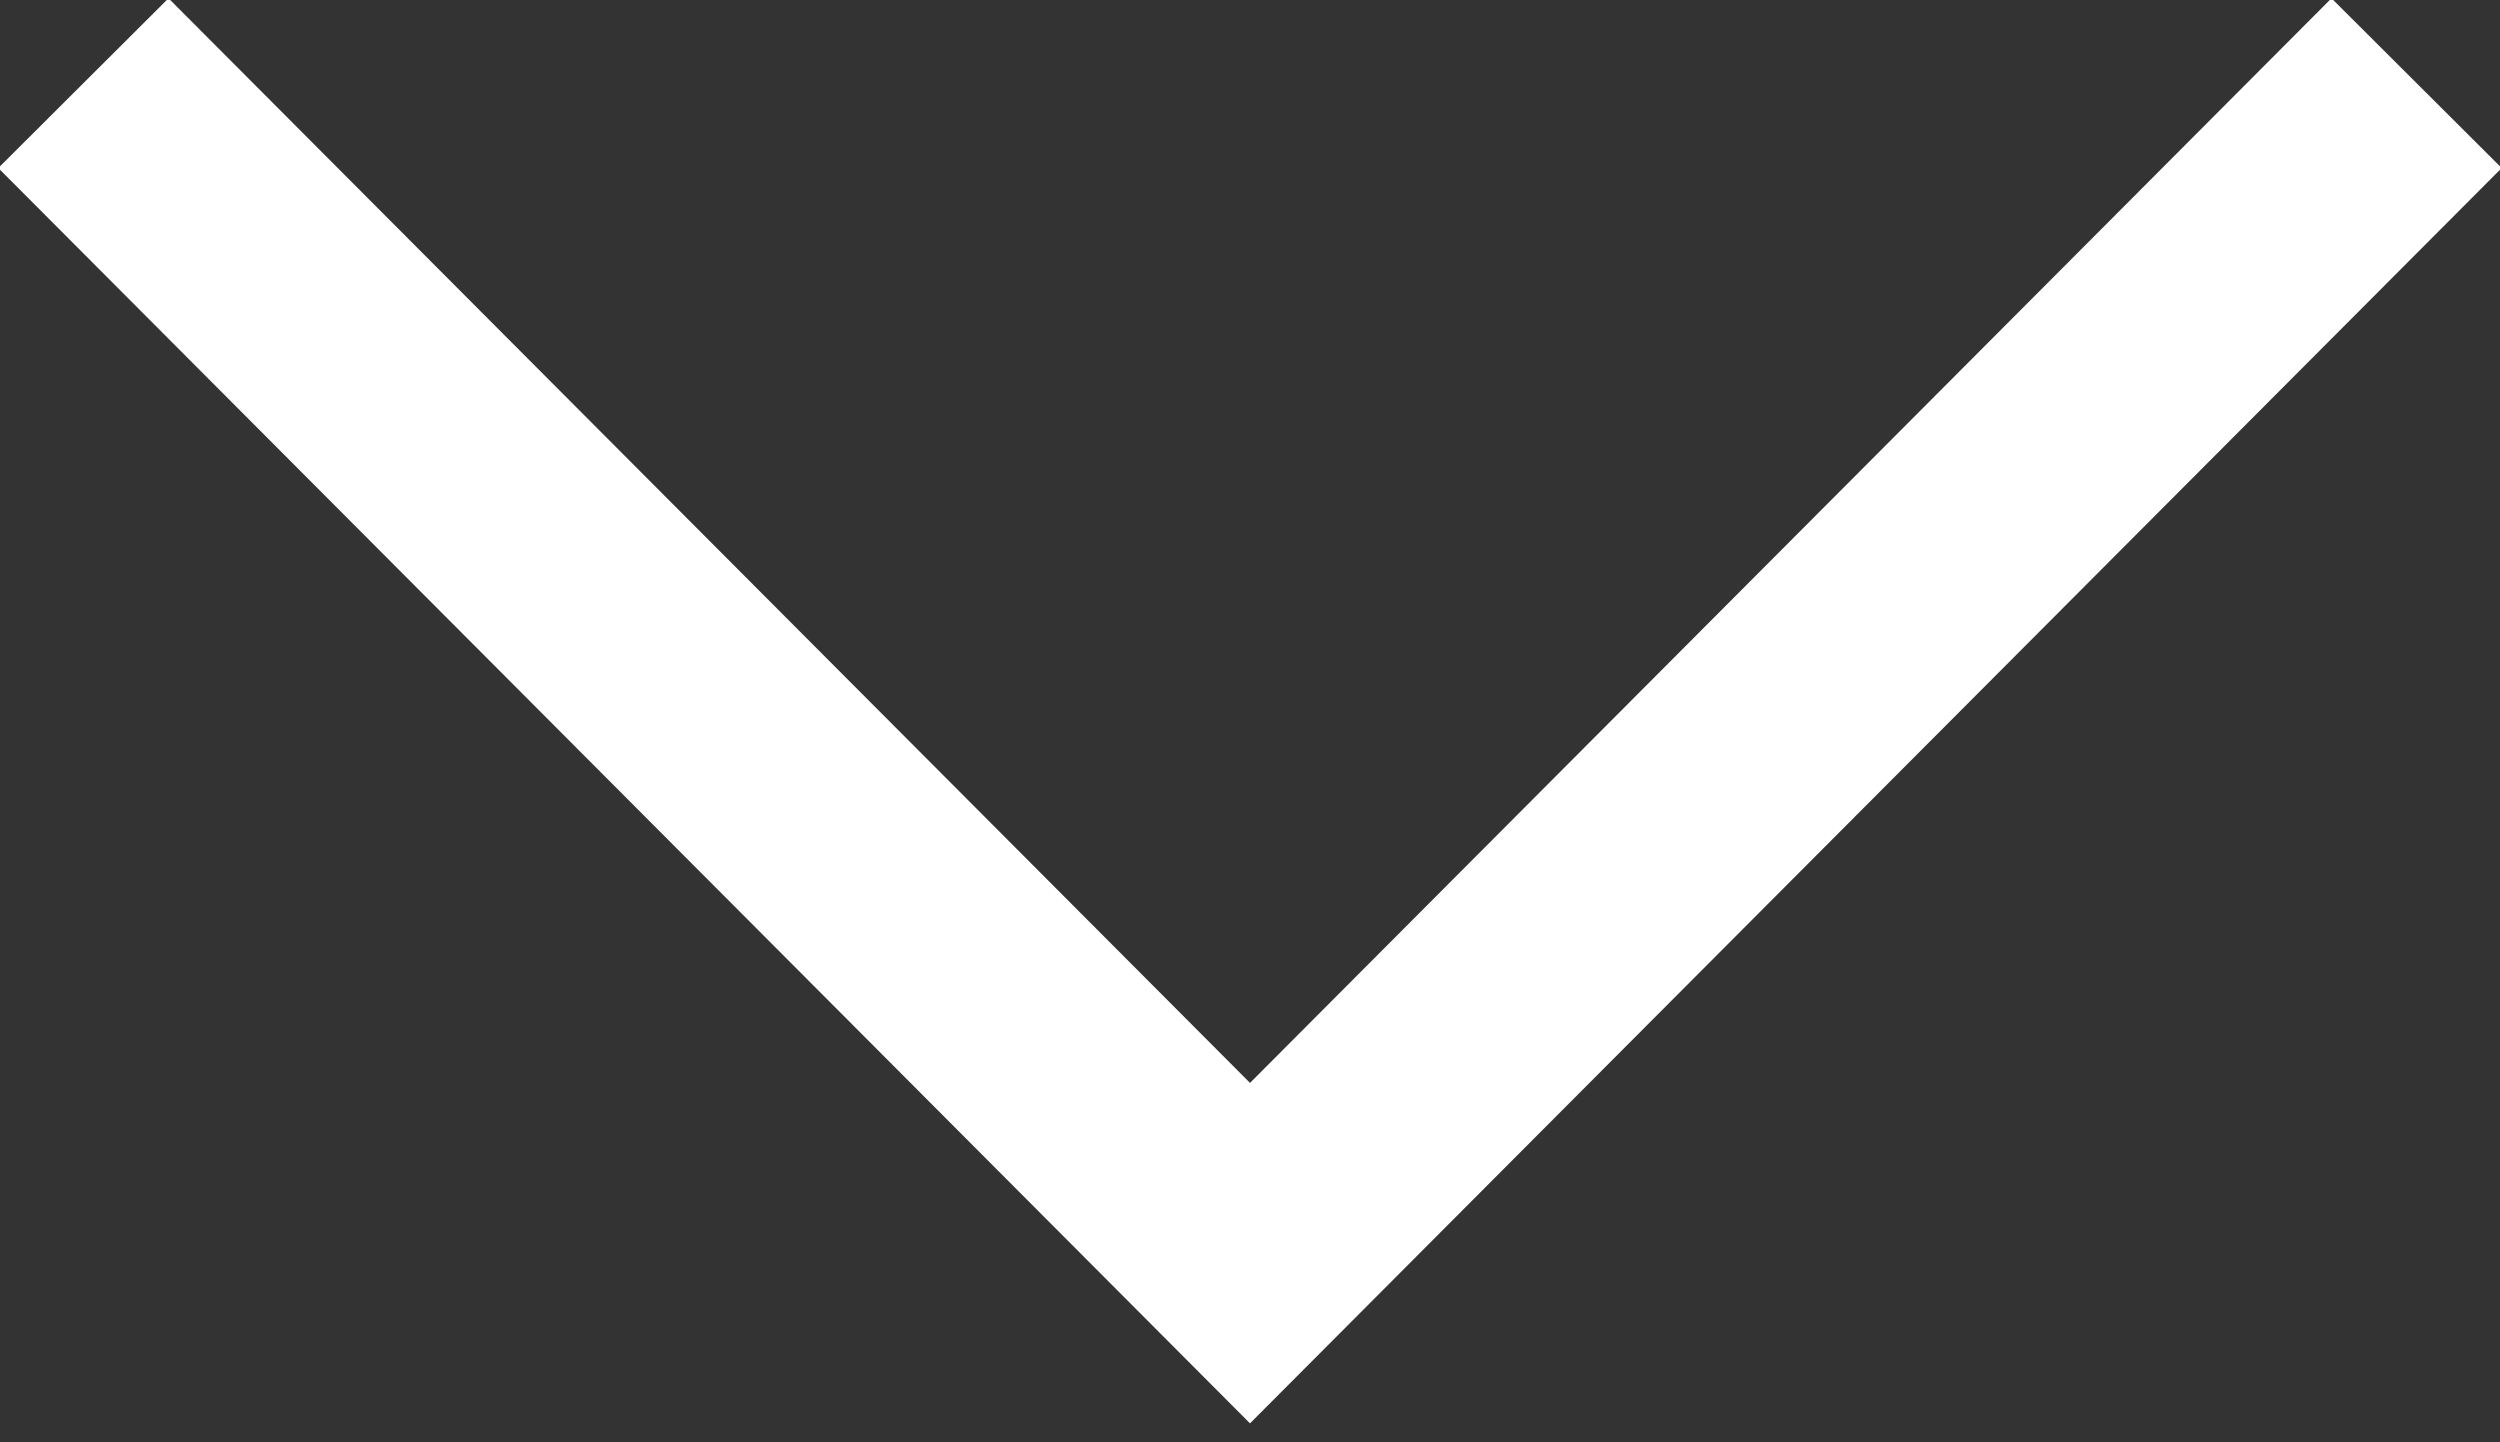 <?xml version="1.0" encoding="UTF-8"?>
<svg width="52px" height="30px" viewBox="0 0 52 30" version="1.1" xmlns="http://www.w3.org/2000/svg" xmlns:xlink="http://www.w3.org/1999/xlink">
    <rect x="0" y="0" width="52" height="30" fill="#333333" stroke="none"/>
    <title>Line Copy 3</title>
    <g id="Temp" stroke="none" stroke-width="1" fill="none" fill-rule="evenodd" stroke-linecap="square">
        <g id="6.0-Partners" transform="translate(-1464, -168)" stroke="#FFFFFF" stroke-width="5">
            <g id="Group-7" transform="translate(1467.5, 121)">
                <polyline id="Line-Copy-3" points="1.63064007e-16 50.5 22.5 73.065 45 50.5"></polyline>
            </g>
        </g>
    </g>
</svg>